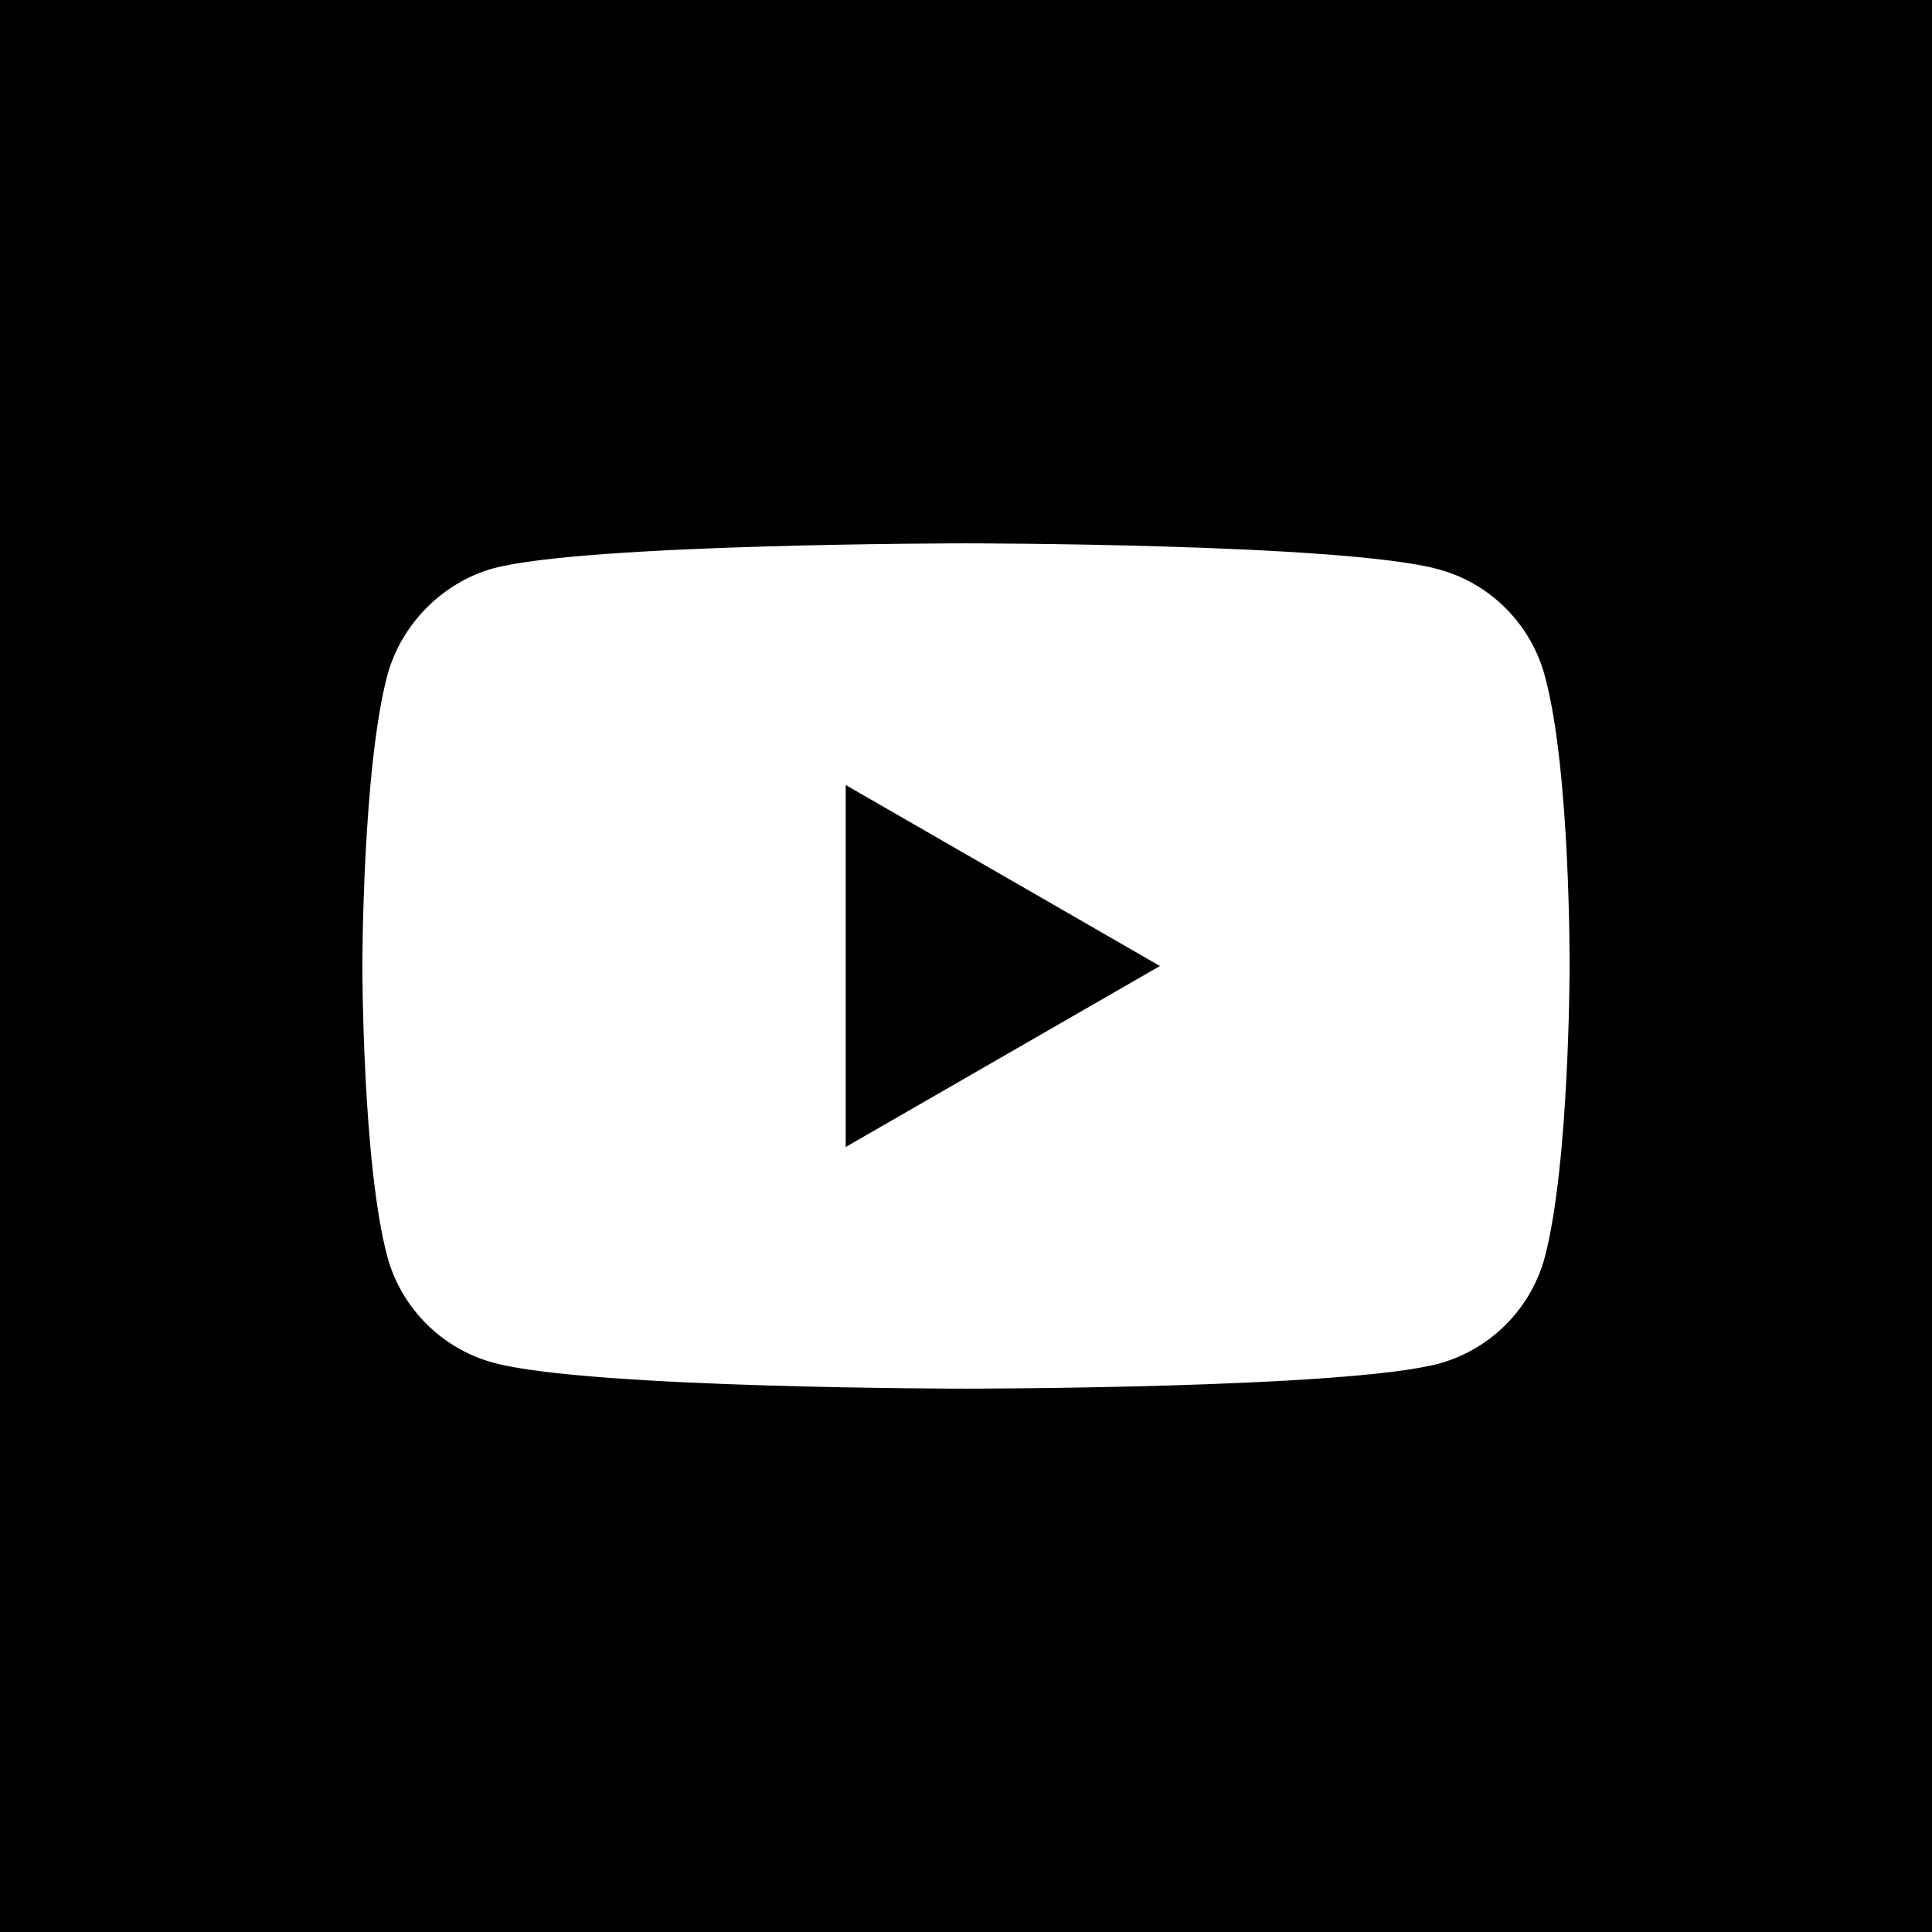 <svg width="34" height="34" viewBox="0 0 34 34" fill="none" xmlns="http://www.w3.org/2000/svg">
<g clip-path="url(#clip0)">
<path d="M14.883 20.185L20.413 17L14.883 13.815V20.185Z" fill="black"/>
<path d="M31.548 0H2.452C1.098 0 0 1.098 0 2.452V31.548C0 32.902 1.098 34 2.452 34H31.548C32.902 34 34 32.902 34 31.548V2.452C34 1.098 32.902 0 31.548 0V0ZM27.622 17.017C27.622 17.017 27.622 20.465 27.185 22.128C26.94 23.038 26.222 23.755 25.312 24C23.65 24.438 17 24.438 17 24.438C17 24.438 10.367 24.438 8.688 23.983C7.778 23.738 7.06 23.02 6.815 22.11C6.377 20.465 6.377 17 6.377 17C6.377 17 6.377 13.553 6.815 11.89C7.06 10.98 7.795 10.245 8.688 10C10.35 9.562 17 9.562 17 9.562C17 9.562 23.65 9.562 25.312 10.018C26.222 10.262 26.94 10.98 27.185 11.89C27.64 13.553 27.622 17.017 27.622 17.017V17.017Z" fill="black"/>
<rect width="34" height="6" fill="black"/>
<rect y="28" width="34" height="6" fill="black"/>
</g>
<defs>
<clipPath id="clip0">
<rect width="34" height="34" fill="white"/>
</clipPath>
</defs>
</svg>
